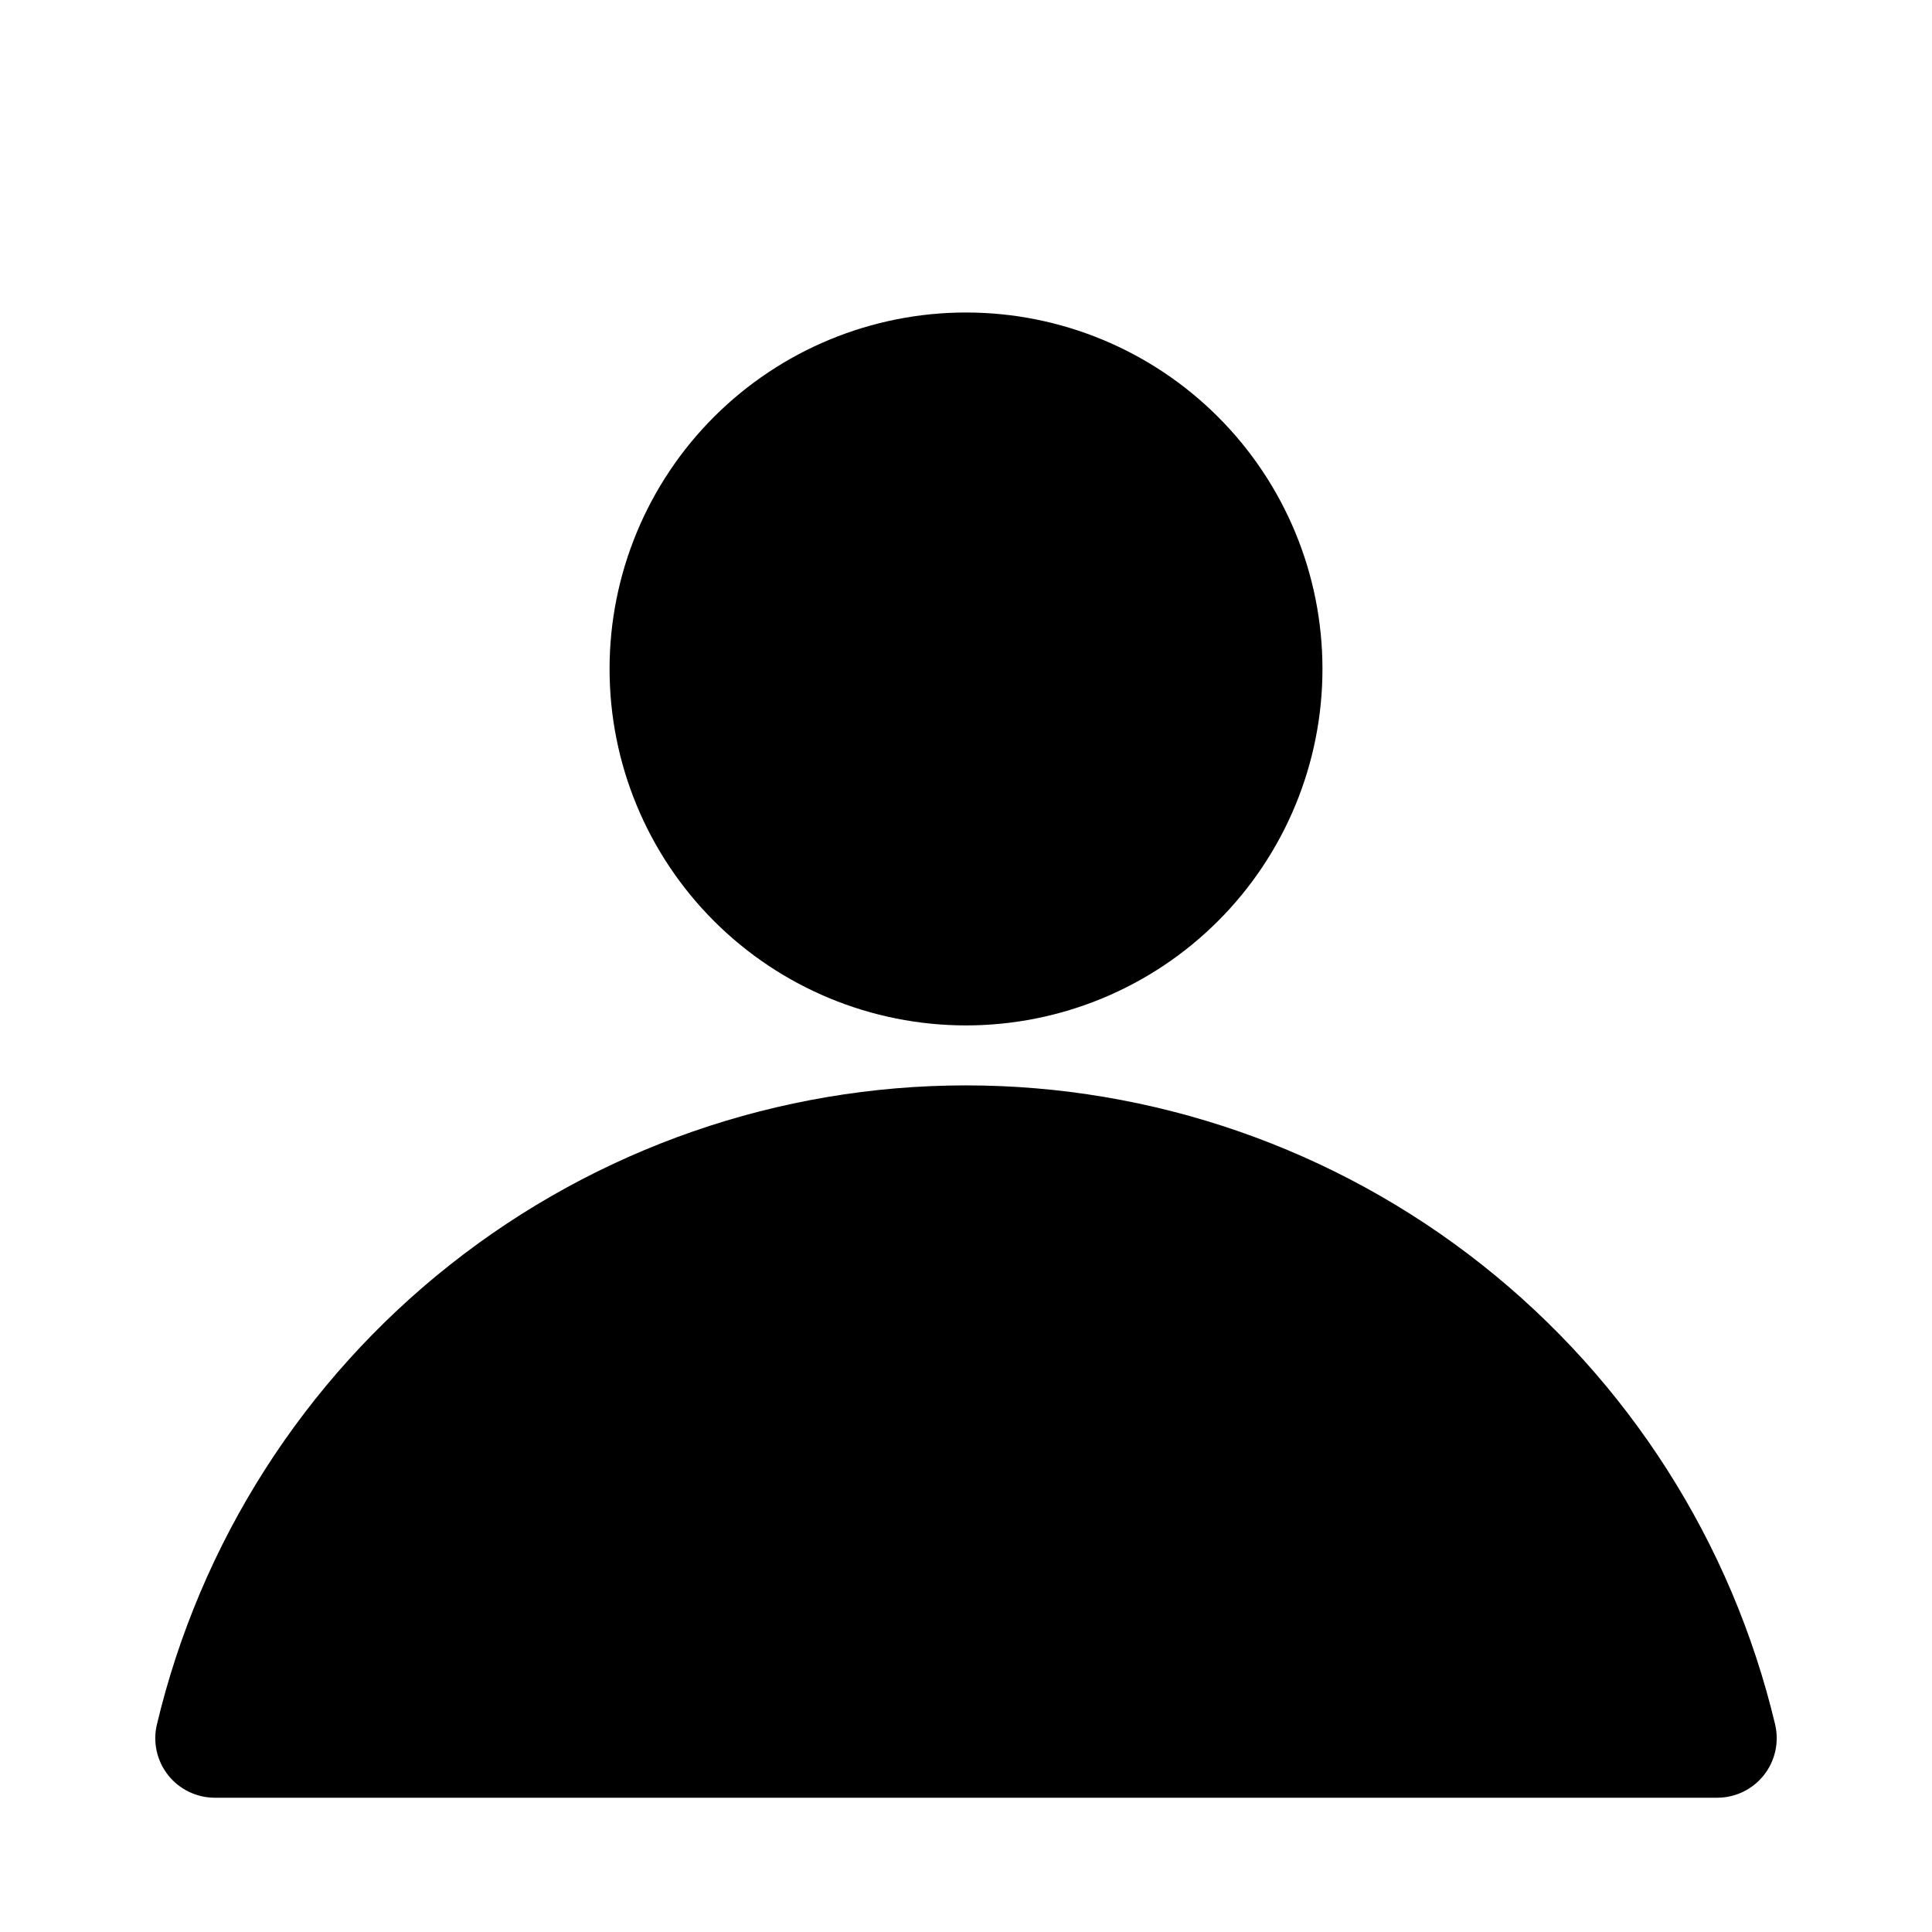 <?xml version="1.0" encoding="UTF-8"?>
<!-- Uploaded to: SVG Repo, www.svgrepo.com, Generator: SVG Repo Mixer Tools -->
<svg fill="#000000" width="800px" height="800px" version="1.1" viewBox="144 144 512 512" xmlns="http://www.w3.org/2000/svg">
 <path d="m305.54 321.28c0-25.051 9.953-49.078 27.668-66.797 17.715-17.715 41.742-27.668 66.797-27.668 25.051 0 49.078 9.953 66.793 27.668 17.719 17.719 27.668 41.746 27.668 66.797 0 25.055-9.949 49.082-27.668 66.797-17.715 17.715-41.742 27.668-66.793 27.668-25.055 0-49.082-9.953-66.797-27.668-17.715-17.715-27.668-41.742-27.668-66.797zm308.9 279.77c-11.477-48.242-38.883-91.207-77.797-121.95-38.91-30.742-87.051-47.461-136.64-47.461-49.59 0-97.73 16.719-136.64 47.461-38.91 30.742-66.32 73.707-77.793 121.95-1.102 4.684 0 9.613 2.988 13.383 2.973 3.758 7.492 5.961 12.281 5.981h398.32c4.793-0.02 9.312-2.223 12.281-5.981 2.988-3.769 4.09-8.699 2.992-13.383z"/>
</svg>